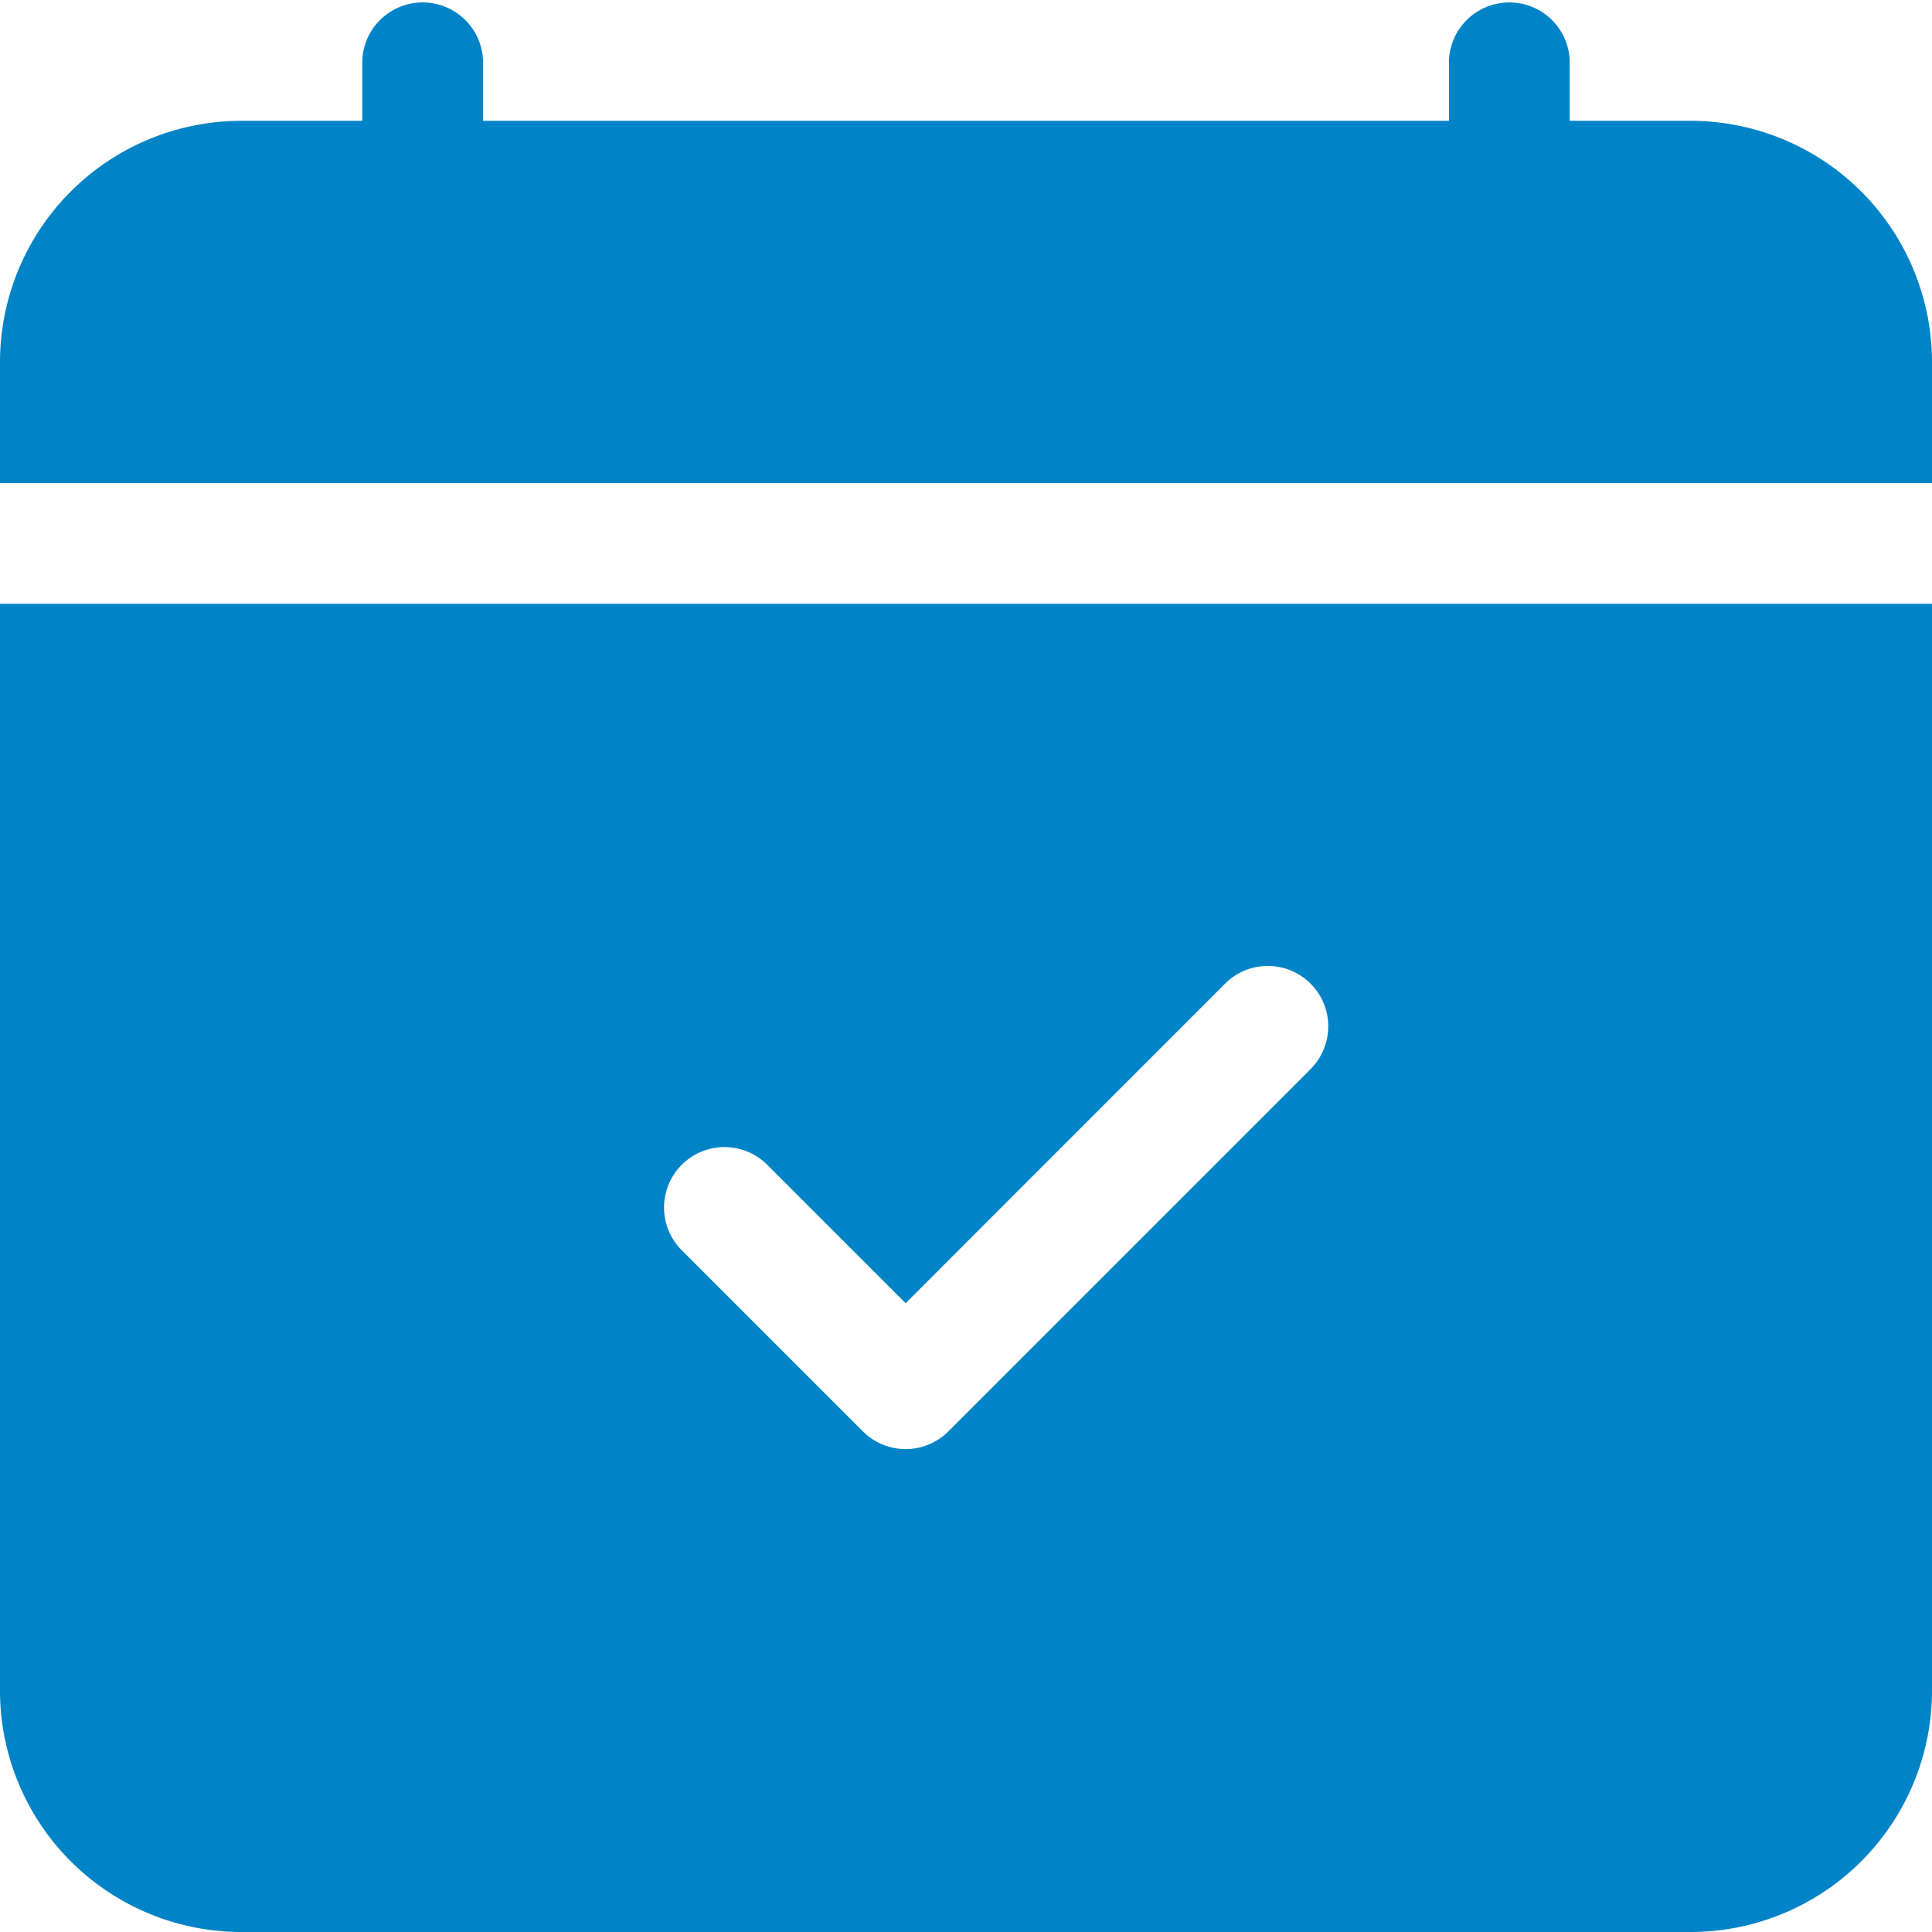 <svg id="calendar-check-fill" xmlns="http://www.w3.org/2000/svg" width="19.667" height="19.667" viewBox="0 0 19.667 19.667">
  <path id="Trazado_52892" data-name="Trazado 52892" d="M4.917.615a.615.615,0,0,0-1.229,0v.615H2.458A2.458,2.458,0,0,0,0,3.688V4.917H19.667V3.688a2.458,2.458,0,0,0-2.458-2.458H15.979V.615a.615.615,0,0,0-1.229,0v.615H4.917ZM0,6.146H19.667V17.209a2.458,2.458,0,0,1-2.458,2.458H2.458A2.458,2.458,0,0,1,0,17.209Zm13.341,4.737a.615.615,0,1,0-.87-.87L9.219,13.266,7.81,11.857a.615.615,0,1,0-.87.87l1.844,1.844a.615.615,0,0,0,.87,0l3.688-3.688Z" fill="#0083c7"/>
</svg>
